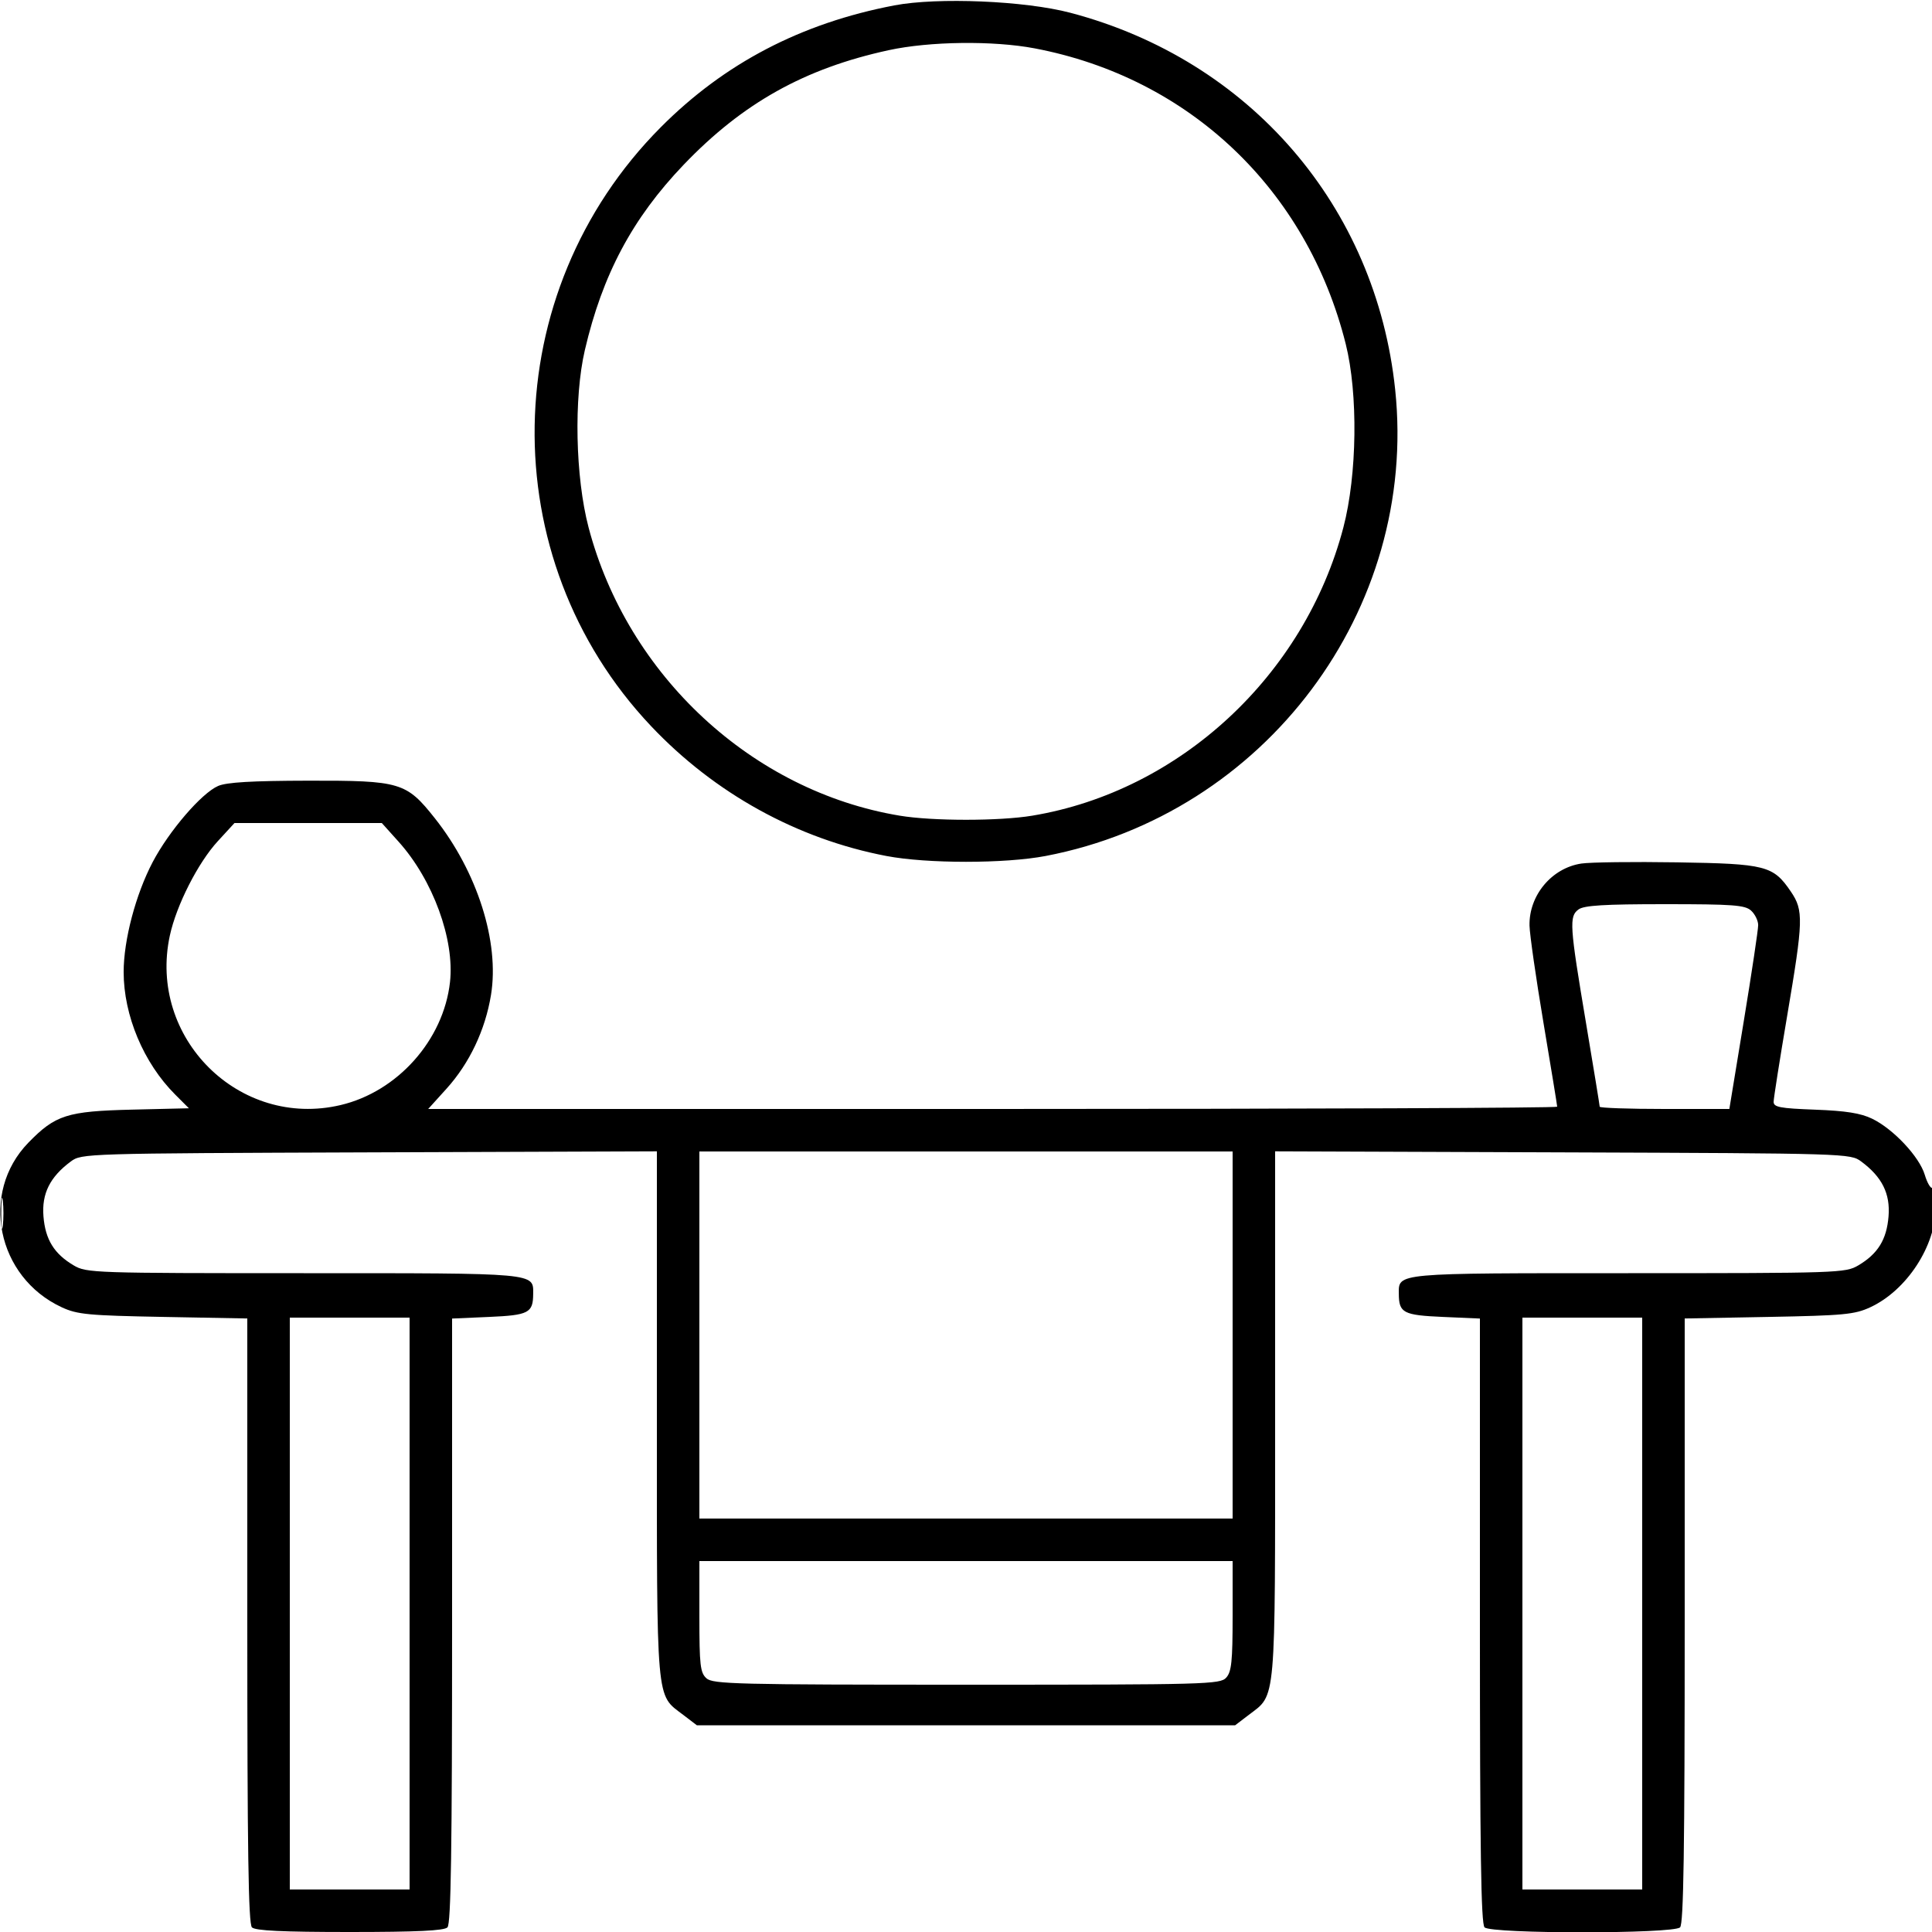 <svg xmlns="http://www.w3.org/2000/svg" viewBox="0 0 500 500" version="1.1">
	<path d="M 231.450 1.397 C 207.360 5.994, 187.487 16.365, 170.992 32.947 C 128.466 75.697, 127.358 144.403, 168.491 187.914 C 184.950 205.324, 206.306 217.112, 229.390 221.527 C 239.897 223.537, 260.103 223.537, 270.610 221.527 C 327.440 210.657, 367.039 157.834, 361.073 100.854 C 356.105 53.404, 323.478 15.547, 277 3.305 C 265.217 0.201, 242.664 -0.744, 231.450 1.397 M 230 12.985 C 208.256 17.702, 192.214 26.665, 176.931 42.636 C 163.678 56.486, 155.927 71.024, 151.361 90.598 C 148.472 102.982, 148.902 123.503, 152.323 136.500 C 162.422 174.867, 194.701 204.767, 232.858 211.098 C 241.383 212.513, 258.617 212.513, 267.142 211.098 C 305.302 204.767, 337.620 174.827, 347.666 136.500 C 351.234 122.886, 351.500 101.898, 348.269 89 C 338.258 49.052, 307.788 20.107, 267.750 12.512 C 257.040 10.480, 240.594 10.686, 230 12.985 M 56.447 203.408 C 52.149 205.280, 43.743 215.057, 39.518 223.097 C 35.119 231.470, 32 243.274, 32 251.555 C 32 262.810, 37.165 275.098, 45.325 283.258 L 48.886 286.819 34.193 287.172 C 17.369 287.577, 14.336 288.542, 7.347 295.720 C -5.284 308.690, -0.847 330.543, 16 338.332 C 20.016 340.189, 22.841 340.457, 42.250 340.817 L 64 341.220 64 419.410 C 64 478.891, 64.287 497.887, 65.200 498.800 C 66.067 499.667, 73.089 500, 90.500 500 C 107.911 500, 114.933 499.667, 115.800 498.800 C 116.713 497.887, 117 478.893, 117 419.419 L 117 341.239 126.567 340.820 C 136.827 340.371, 137.956 339.783, 137.985 334.872 C 138.017 329.380, 139.344 329.500, 78.596 329.500 C 24.298 329.500, 22.391 329.436, 19.105 327.500 C 14.015 324.502, 11.729 320.806, 11.247 314.791 C 10.775 308.910, 12.927 304.590, 18.323 300.592 C 21.120 298.519, 21.831 298.498, 95.573 298.231 L 170 297.963 170 366.080 C 170 441.892, 169.692 438.375, 176.813 443.806 L 180.344 446.500 250 446.500 L 319.656 446.500 323.187 443.806 C 330.308 438.375, 330 441.892, 330 366.080 L 330 297.963 404.427 298.231 C 478.169 298.498, 478.880 298.519, 481.677 300.592 C 487.073 304.590, 489.225 308.910, 488.753 314.791 C 488.271 320.806, 485.985 324.502, 480.895 327.500 C 477.609 329.436, 475.702 329.500, 421.404 329.500 C 360.656 329.500, 361.983 329.380, 362.015 334.872 C 362.044 339.783, 363.173 340.371, 373.433 340.820 L 383 341.239 383 419.419 C 383 478.893, 383.287 497.887, 384.200 498.800 C 385.905 500.505, 433.095 500.505, 434.800 498.800 C 435.713 497.887, 436 478.891, 436 419.410 L 436 341.220 457.750 340.817 C 477.159 340.457, 479.984 340.189, 484 338.332 C 493.474 333.952, 501 322.411, 501 312.264 C 501 309.304, 500.617 307.119, 500.148 307.408 C 499.680 307.698, 498.772 306.182, 498.130 304.040 C 496.724 299.347, 489.995 292.178, 484.500 289.519 C 481.541 288.088, 477.703 287.479, 469.750 287.181 C 460.612 286.839, 459.002 286.533, 459.013 285.139 C 459.020 284.238, 460.589 274.275, 462.500 263 C 466.716 238.123, 466.791 235.629, 463.471 230.743 C 458.904 224.021, 457.032 223.540, 434.003 223.173 C 422.730 222.994, 411.595 223.134, 409.258 223.484 C 401.590 224.634, 395.680 231.703, 395.837 239.537 C 395.883 241.825, 397.514 253.177, 399.460 264.765 C 401.407 276.352, 403 286.095, 403 286.416 C 403 286.737, 337.258 287, 256.907 287 L 110.815 287 115.560 281.750 C 121.501 275.177, 125.587 266.561, 127.070 257.484 C 129.305 243.802, 123.532 225.637, 112.544 211.771 C 105.151 202.442, 103.639 201.993, 79.790 202.039 C 65.180 202.067, 58.645 202.451, 56.447 203.408 M 56.355 217.713 C 51.231 223.294, 45.655 234.270, 43.956 242.119 C 38.223 268.614, 61.931 292.159, 88.134 285.992 C 102.887 282.520, 114.776 269.169, 116.456 254.189 C 117.692 243.161, 112.043 227.715, 103.157 217.831 L 98.815 213 79.748 213 L 60.682 213 56.355 217.713 M 408.524 235.359 C 406.056 237.164, 406.206 239.441, 410.465 264.791 C 412.409 276.364, 414 286.095, 414 286.416 C 414 286.737, 421.550 287, 430.777 287 L 447.554 287 451.292 264.250 C 453.348 251.738, 455.024 240.557, 455.015 239.405 C 455.007 238.253, 454.177 236.565, 453.171 235.655 C 451.595 234.228, 448.516 234, 430.862 234 C 415.181 234, 409.947 234.318, 408.524 235.359 M 181 345.500 L 181 393 250 393 L 319 393 319 345.500 L 319 298 250 298 L 181 298 181 345.500 M 0.320 314 C 0.320 317.575, 0.502 319.038, 0.723 317.250 C 0.945 315.462, 0.945 312.538, 0.723 310.750 C 0.502 308.962, 0.320 310.425, 0.320 314 M 75 415 L 75 489 90.500 489 L 106 489 106 415 L 106 341 90.500 341 L 75 341 75 415 M 394 415 L 394 489 409.500 489 L 425 489 425 415 L 425 341 409.500 341 L 394 341 394 415 M 181 418.345 C 181 430.972, 181.219 432.888, 182.829 434.345 C 184.491 435.850, 190.613 436, 250.174 436 C 312.375 436, 315.774 435.907, 317.345 434.171 C 318.721 432.651, 319 429.954, 319 418.171 L 319 404 250 404 L 181 404 181 418.345" stroke="none" fill="currentColor" fill-rule="evenodd"></path>
</svg>
